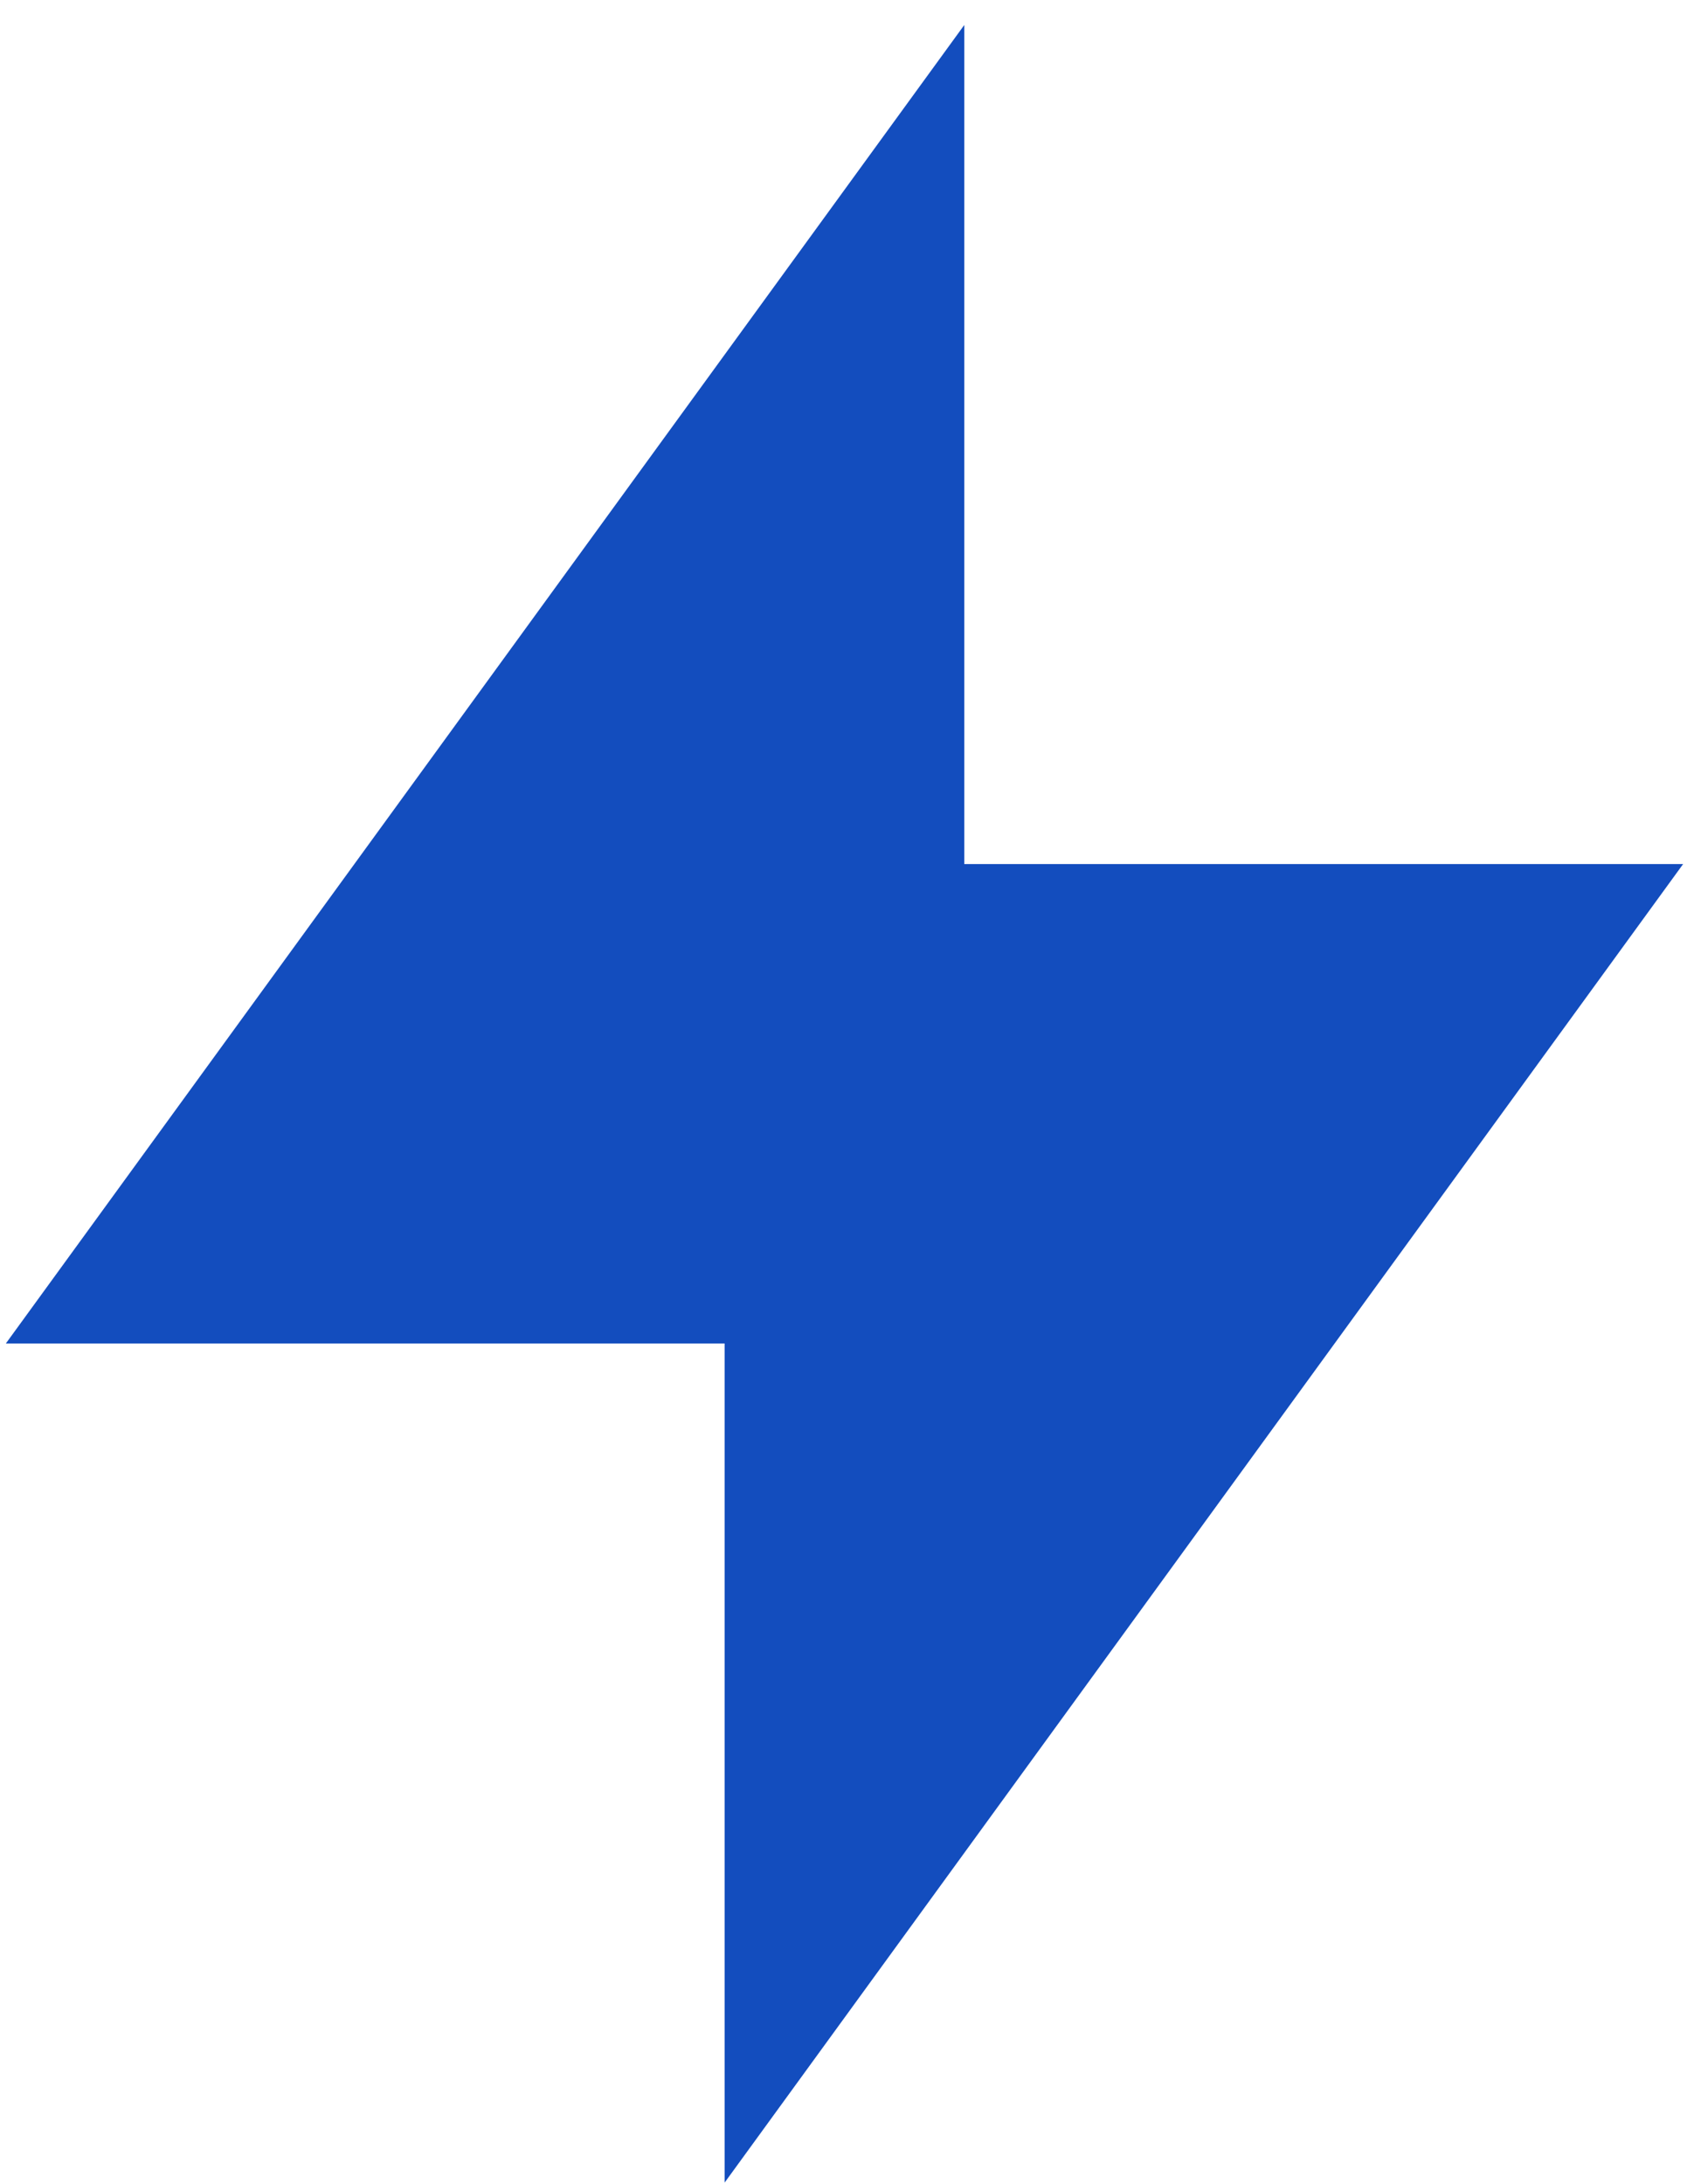 <?xml version="1.0" encoding="UTF-8"?> <svg xmlns="http://www.w3.org/2000/svg" width="17" height="22" viewBox="0 0 17 22" fill="none"><path d="M9.717 8.703V0.252L0.059 13.532H7.302V21.984L16.961 8.703H9.717Z" fill="#134DBE"></path></svg> 